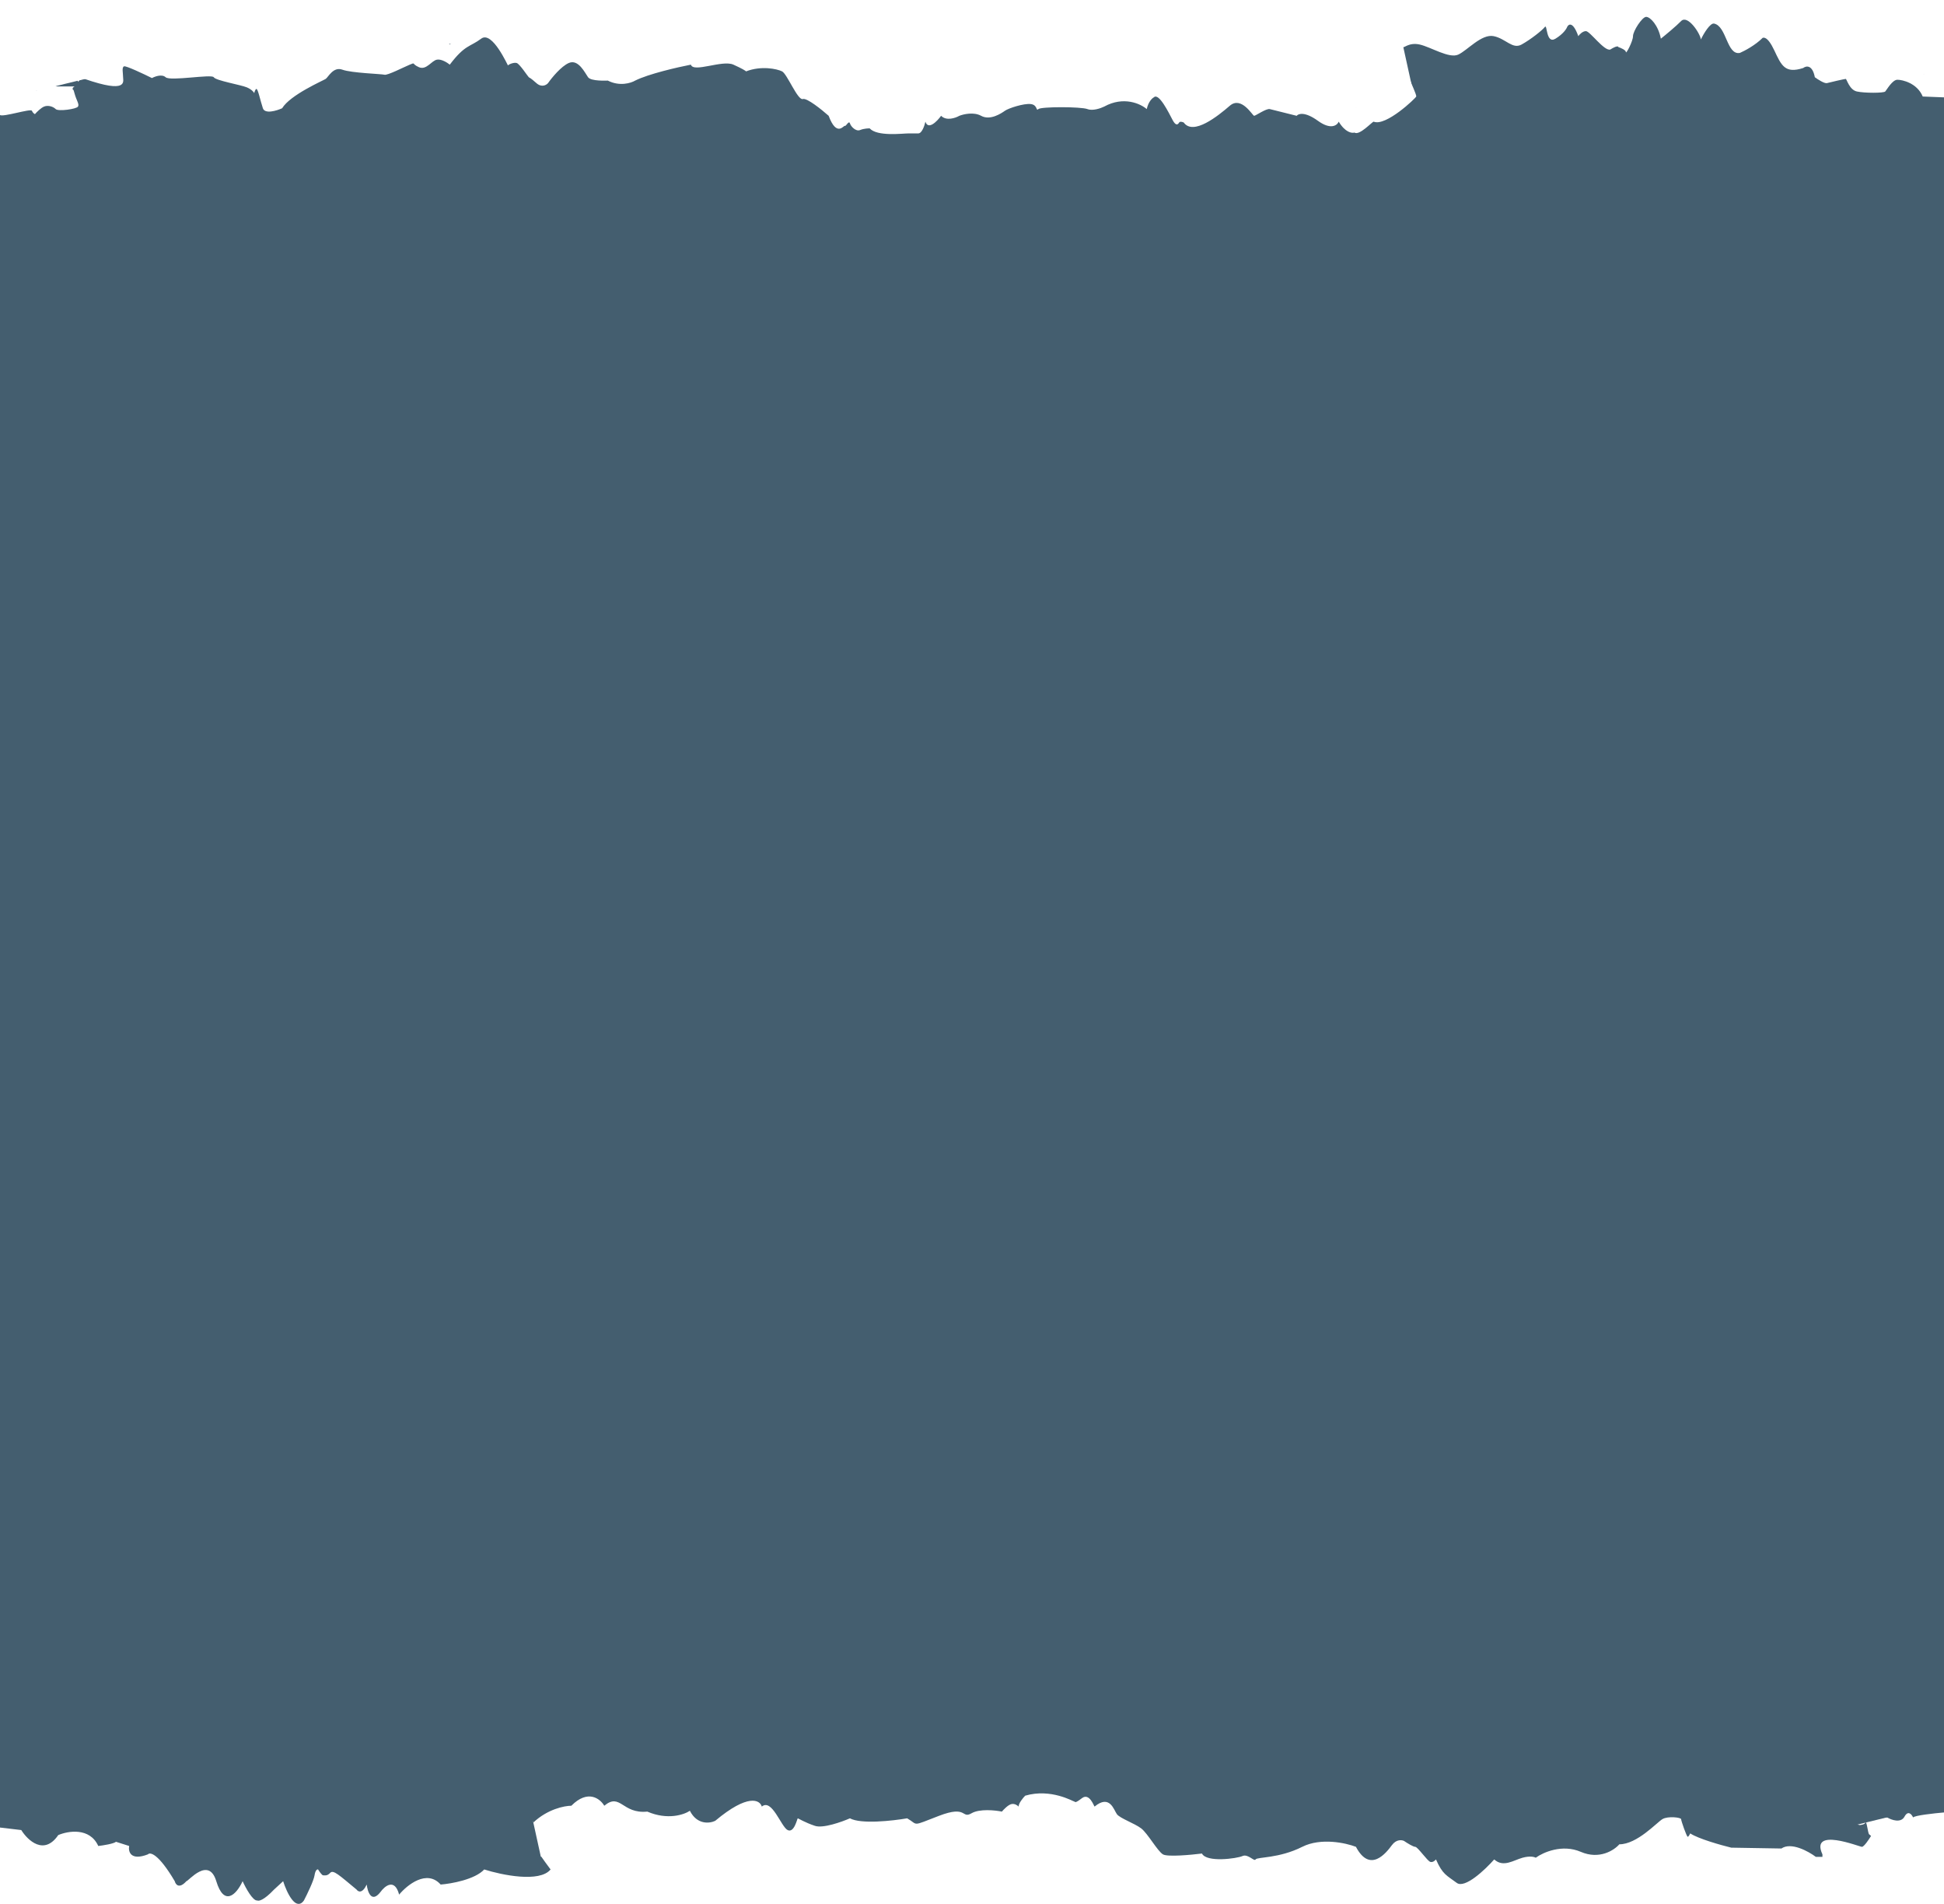 <?xml version="1.0" encoding="UTF-8"?> <svg xmlns="http://www.w3.org/2000/svg" width="960" height="940" viewBox="0 0 960 940" fill="none"><g filter="url(#filter0_n_1429_4)"><path d="M960 890.363L902.5 904.437L896 911.474L865 906.507L834.75 899.47L825 892.433L797 908.576L776 906.507L719.5 923.478L694.25 904.851L677.75 911.888L658.5 906.093L628.75 911.888H600L570.125 905.886L556.25 892.433L549 886.638L536 882.084L508.5 880.843L479.5 890.777L419.562 892.019L389.75 898.228L376 885.396L358 892.019L299.75 885.396L274 887.88L262.75 896.986L267.75 919.752L245 919.338L231.125 924.099L211.5 923.063L196.75 929.687H184.75L174.75 927.203L161.5 920.166H157L147.5 934.24L140 927.203L125.75 931.756L120.25 926.375L113.75 931.756L104 920.166L94.312 923.995L86.5 923.063L78.25 913.543L65.75 908.99L33.25 901.125L17.5 904.437L0 900.711V49.256L57.5 35.183L64 28.145L95 33.112L125.25 40.149L135 47.187L163 31.043L184 33.112L240.5 16.142L265.75 34.769L282.25 27.731L301.5 33.526L331.25 27.731H360L389.875 33.733L403.75 47.187L411 52.981L424 57.534L451.5 58.776L480.5 48.842L540.438 47.601L570.25 41.392L584 54.224L602 47.601L660.25 54.224L686 51.739L697.25 42.633L692.25 19.867L715 20.281L728.875 15.521L748.5 16.556L763.25 9.933H775.25L785.25 12.416L798.5 19.453H803L812.5 5.379L820 12.416L834.25 7.863L839.75 13.244L846.25 7.863L856 19.453L865.688 15.624L873.5 16.556L881.75 26.076L894.25 30.629L926.75 38.494L942.5 35.183L960 38.908V890.363Z" fill="#445E6F"></path><path d="M10.505 903.523L0 902.281V891.934L10.505 892.348C13.257 898.971 20.511 900.626 23.012 900.626C25.513 900.626 28.265 895.659 29.015 894.831C29.765 894.004 39.27 894.004 43.022 894.831C46.774 895.659 48.025 901.04 48.525 901.04C49.026 901.04 56.279 899.384 57.78 898.97C58.981 898.639 62.282 900.764 63.783 901.867C64.984 908.159 68.119 907.524 69.536 906.421C78.541 903.523 80.292 907.662 83.794 915.113C87.296 922.564 89.296 921.322 89.547 921.322C93.148 917.68 98.551 914.837 100.802 913.871C107.306 912.63 107.306 927.117 113.559 928.359C115.444 928.733 118.645 923.53 120.063 920.494C120.313 923.392 126.566 932.912 129.818 929.601C132.419 926.952 137.572 922.702 139.823 920.908C141.073 927.531 145.076 931.67 147.077 931.67C149.078 931.67 153.58 924.634 153.58 922.15C153.58 919.666 157.082 913.043 157.082 914.285C157.082 915.279 159.583 916.355 160.834 916.769C160.834 917.183 161.634 917.514 164.836 915.527C167.837 914.699 174.841 924.634 176.842 924.634C178.443 924.634 180.01 922.978 180.594 922.15C183.195 929.435 185.347 928.221 186.097 926.703C186.43 925.737 188.048 923.226 191.85 920.908C196.602 918.011 195.852 928.359 197.103 926.703C198.353 925.047 204.106 920.494 208.609 918.011C213.111 915.527 216.363 920.908 222.366 922.15C228.369 923.392 235.373 915.113 239.875 913.043C244.377 910.974 253.382 916.769 258.885 918.011C264.388 919.252 266.889 915.941 267.389 916.769C267.789 917.431 270.558 921.184 271.892 922.978C266.489 929.601 247.796 925.737 239.125 922.978C234.522 927.945 222.866 930.015 217.613 930.429C210.81 922.812 201.105 930.567 197.103 935.396C194.902 927.117 190.016 931.118 187.848 934.154C183.446 939.783 181.511 934.016 181.094 930.429C178.893 935.065 176.842 934.016 176.092 932.912C167.587 925.875 164.586 922.978 163.085 924.634C161.584 926.289 160.334 925.875 159.583 925.875C158.983 925.875 157.665 923.944 157.082 922.978C156.665 922.84 155.731 923.226 155.331 925.875C154.931 928.525 151.662 935.258 150.078 938.293C146.076 943.923 141.574 934.292 139.823 928.773L135.32 932.912C130.318 938.211 127.733 938.707 127.066 938.293C124.865 938.624 121.313 932.084 119.812 928.773C116.561 935.81 110.558 941.191 106.806 928.773C103.054 916.355 93.049 928.773 92.048 928.773C88.446 932.747 86.712 930.429 86.295 928.773C78.291 915.196 74.122 914.285 73.038 915.527C64.434 918.839 63.283 914.147 63.783 911.388L57.28 909.318C56.079 910.312 50.943 911.112 48.525 911.388C44.323 902.116 33.601 903.937 28.765 906.007C21.761 916.272 13.674 908.628 10.505 903.523Z" fill="#445E6F"></path><path d="M260.636 892.348C260.386 893.176 263.387 899.385 263.387 899.799C270.391 893.175 278.812 891.52 282.147 891.52C290.351 883.242 296.404 888.071 298.405 891.52C306.41 884.897 307.16 895.66 319.666 894.418C329.672 898.723 337.843 895.936 340.677 894.004C344.279 901.078 350.516 900.263 353.184 898.971C369.392 885.394 375.279 888.623 376.196 891.935C381.199 887.796 385.701 901.869 388.953 903.524C392.204 905.18 393.705 897.729 393.955 897.729C394.205 897.729 397.457 899.799 402.46 901.455C406.462 902.779 415.633 899.523 419.719 897.729C425.121 900.71 440.813 898.971 447.983 897.729C453.736 901.041 449.734 901.869 463.742 896.488C477.749 891.106 474.747 898.143 479.75 895.246C483.752 892.928 491.423 893.728 494.758 894.418C495.675 893.314 497.909 891.024 499.51 890.692C501.111 890.361 502.512 891.382 503.012 891.934C503.012 890.279 505.18 887.657 506.264 886.553C519.02 882.828 530.026 889.451 530.526 889.451C531.027 889.451 530.526 890.692 534.278 887.795C538.03 884.897 540.281 891.934 540.532 891.934C548.035 885.725 550.036 893.59 551.537 895.66C553.038 897.729 560.292 900.213 563.543 902.696C566.795 905.18 571.548 913.873 574.299 915.528C576.5 916.853 588.056 915.804 593.559 915.114C595.81 919.668 610.818 917.598 613.57 916.356C616.321 915.114 619.323 919.254 620.073 918.012C620.823 916.77 631.579 917.598 643.085 911.803C652.29 907.167 664.596 909.871 669.599 911.803C676.602 925.049 684.607 914.7 687.358 910.975C689.559 907.995 692.277 908.354 693.361 908.905C694.779 909.871 697.863 911.803 698.864 911.803C700.115 911.803 704.867 918.84 706.368 919.254C707.569 919.585 708.702 918.564 709.119 918.012C712.371 925.463 714.372 925.877 719.375 929.602C723.377 932.582 733.382 923.117 737.884 918.012C742.387 922.151 747.389 918.426 751.892 917.184C755.493 916.191 757.728 916.77 758.395 917.184C761.98 914.563 771.452 910.313 780.657 914.287C789.861 918.26 797.165 913.459 799.666 910.561C808.421 910.561 818.176 899.799 820.928 898.143C823.679 896.488 830.182 897.315 830.182 898.143C830.182 898.971 832.934 906.836 833.434 906.836C833.834 906.836 834.435 905.732 834.685 905.18C838.687 907.829 849.859 910.975 854.945 912.217L879.708 912.631C884.511 909.319 893.048 914.011 896.717 916.77H899.969V915.528C893.715 901.869 918.228 911.803 919.479 911.803C920.479 911.803 922.897 908.216 923.981 906.422L922.981 905.594C922.48 905.18 921.73 898.557 921.23 899.799C920.83 900.792 919.062 901.041 918.228 901.041C896.717 893.59 899.218 899.799 899.218 901.869C899.218 903.938 899.969 906.836 898.718 907.25C897.718 907.581 889.13 903.524 884.961 901.455C883.46 902.283 880.008 903.524 878.207 901.869C875.956 899.799 855.446 903.524 854.445 901.869C853.444 900.213 841.188 898.143 838.187 896.901C835.785 895.908 834.685 894.556 834.435 894.004C834.351 894.556 834.034 895.742 833.434 896.074C832.684 896.488 831.433 890.279 830.182 886.553C829.182 883.573 823.429 885.311 820.677 886.553C816.675 893.176 800.417 900.213 799.166 901.041C797.916 901.869 795.414 907.25 790.912 905.594C786.41 903.938 771.652 903.524 770.151 903.11C768.65 902.696 760.646 906.836 757.645 908.078C754.643 909.319 756.894 908.492 753.142 906.836C749.39 905.18 746.889 910.147 744.138 910.561C741.936 910.892 739.052 909.043 737.884 908.078C730.38 918.012 727.879 916.77 722.376 920.909C716.873 925.049 709.119 907.25 709.119 907.664C709.119 908.078 706.368 909.319 704.867 908.905C703.366 908.492 699.364 902.283 698.864 901.869C698.364 901.455 698.364 901.869 695.112 898.971C692.511 896.653 690.193 898.005 689.359 898.971C687.525 901.593 682.906 907.25 679.104 908.905C674.351 910.975 671.1 903.938 669.599 901.869C668.098 899.799 660.344 900.213 659.844 900.213C654.041 897.233 648.421 898.971 646.337 900.213C639.733 903.524 625.242 906.836 618.822 908.078C617.572 903.938 603.314 910.561 597.811 908.078C593.409 906.091 591.808 905.042 591.558 904.766C584.054 907.664 576.3 906.008 573.799 904.766C571.298 903.524 566.045 890.279 563.543 891.106C561.542 891.769 554.205 885.864 550.787 882.828C546.785 872.066 543.283 878.275 542.783 877.861C542.282 877.447 540.782 880.758 540.281 879.102C539.781 877.447 537.28 874.963 535.279 875.791C533.278 876.619 531.027 876.619 530.526 876.619C526.774 872.48 514.268 874.136 511.266 874.136H506.514C504.713 874.136 503.429 877.999 503.012 879.931C501.611 875.626 497.259 880.069 495.258 882.828C492.657 880.179 488.171 881.724 486.253 882.828C484.169 883.656 479.1 884.815 475.498 882.828C470.995 880.345 465.492 884.07 463.742 885.312C461.991 886.554 454.487 889.037 450.985 888.623C447.483 888.209 448.484 884.898 447.233 886.14C445.982 887.381 426.222 887.381 422.97 886.14C420.369 885.146 416.384 886.554 414.716 887.381C405.111 892.68 396.707 888.761 393.705 886.14C392.905 889.782 391.037 891.521 390.203 891.935C387.702 894.418 382.699 884.07 380.948 880.759C379.197 877.447 378.197 878.689 377.697 879.517C377.296 880.179 376.029 879.793 375.446 879.517C370.693 872.894 358.437 882.828 352.684 887.795C346.931 892.763 341.428 882.828 340.677 882.828C339.927 882.828 334.674 886.554 332.923 886.14C331.523 885.809 323.502 883.794 319.666 882.828C318.833 883.932 315.564 884.981 309.161 880.345C302.758 875.709 299.656 878.136 298.906 879.93C295.704 874.631 292.402 874.135 291.152 874.55C288.65 872.894 282.397 879.93 281.647 879.93C275.644 877.446 260.886 891.52 260.636 892.348Z" fill="#445E6F"></path><path d="M923.981 895.66C924.481 896.901 923.481 896.901 923.231 897.315H931.985C934.07 898.557 938.689 900.213 940.49 896.901C942.291 893.59 944.075 895.798 944.742 897.315C945.342 896.322 955.164 895.246 960 894.832V883.242C958.749 882 944.742 886.553 944.242 885.311C943.842 884.318 943.074 883.794 942.741 883.656C941.907 884.621 939.839 886.719 938.239 887.381C936.238 888.209 933.736 887.381 932.486 886.139C931.235 884.897 922.23 886.139 921.48 887.381C920.73 888.623 922.23 890.279 923.231 894.004C924.231 897.729 923.481 894.418 923.981 895.66Z" fill="#445E6F"></path><path d="M949.495 36.477L960 37.719V48.066L949.495 47.652C946.743 41.029 939.489 39.373 936.988 39.373C934.487 39.373 931.735 44.341 930.985 45.169C930.234 45.996 920.73 45.996 916.978 45.169C913.226 44.341 911.975 38.96 911.475 38.96C910.974 38.96 903.721 40.616 902.22 41.03C901.019 41.361 897.718 39.236 896.217 38.133C895.016 31.841 891.881 32.476 890.464 33.579C881.459 36.477 879.708 32.338 876.206 24.887C872.705 17.436 870.703 18.678 870.453 18.678C866.851 22.32 861.449 25.163 859.198 26.129C852.694 27.37 852.694 12.883 846.441 11.641C844.556 11.267 841.355 16.47 839.937 19.506C839.687 16.608 833.434 7.088 830.182 10.399C827.581 13.048 822.428 17.298 820.177 19.092C818.927 12.469 814.924 8.33 812.923 8.33C810.922 8.33 806.42 15.366 806.42 17.85C806.42 20.334 802.918 26.956 802.918 25.715C802.918 24.721 800.417 23.645 799.166 23.231C799.166 22.817 798.366 22.486 795.164 24.473C792.163 25.301 785.159 15.366 783.158 15.366C781.557 15.366 779.99 17.022 779.406 17.85C776.805 10.565 774.653 11.779 773.903 13.297C773.57 14.263 771.952 16.774 768.15 19.092C763.398 21.989 764.148 11.641 762.897 13.297C761.647 14.953 755.894 19.506 751.391 21.989C746.889 24.473 743.637 19.092 737.634 17.85C731.631 16.608 724.627 24.887 720.125 26.956C715.623 29.026 706.618 23.231 701.115 21.989C695.612 20.748 693.111 24.059 692.611 23.231C692.211 22.569 689.442 18.816 688.108 17.022C693.511 10.399 712.204 14.263 720.875 17.022C725.478 12.055 737.134 9.985 742.387 9.571C749.19 17.188 758.895 9.433 762.897 4.604C765.098 12.883 769.984 8.882 772.152 5.846C776.554 0.217 778.489 5.984 778.906 9.571C781.107 4.935 783.158 5.984 783.908 7.088C792.413 14.125 795.414 17.022 796.915 15.366C798.416 13.711 799.666 14.125 800.417 14.125C801.017 14.125 802.335 16.056 802.918 17.022C803.335 17.16 804.269 16.774 804.669 14.125C805.069 11.476 808.338 4.742 809.922 1.707C813.924 -3.923 818.426 5.708 820.177 11.227L824.68 7.088C829.682 1.789 832.267 1.293 832.934 1.707C835.135 1.376 838.687 7.916 840.188 11.227C843.439 4.19 849.442 -1.191 853.194 11.227C856.946 23.645 866.952 11.227 867.952 11.227C871.554 7.253 873.288 9.571 873.705 11.227C881.709 24.804 885.878 25.715 886.962 24.473C895.566 21.162 896.717 25.853 896.217 28.612L902.72 30.682C903.921 29.689 909.057 28.888 911.475 28.612C915.677 37.884 926.399 36.063 931.235 33.993C938.239 23.728 946.326 31.372 949.495 36.477Z" fill="white"></path><path d="M699.364 47.652C699.614 46.824 696.613 40.615 696.613 40.201C689.609 46.825 681.188 48.48 677.853 48.48C669.649 56.758 663.596 51.929 661.595 48.48C653.59 55.103 652.84 44.34 640.334 45.582C630.328 41.277 622.157 44.064 619.323 45.996C615.721 38.922 609.484 39.737 606.816 41.029C590.608 54.606 584.721 51.377 583.804 48.065C578.801 52.204 574.299 38.131 571.047 36.476C567.796 34.82 566.295 42.271 566.045 42.271C565.795 42.271 562.543 40.201 557.54 38.545C553.538 37.221 544.367 40.477 540.281 42.271C534.879 39.29 519.187 41.029 512.017 42.271C506.264 38.959 510.266 38.131 496.258 43.513C482.251 48.894 485.253 41.857 480.25 44.754C476.248 47.072 468.577 46.272 465.242 45.582C464.325 46.686 462.091 48.976 460.49 49.307C458.889 49.639 457.488 48.618 456.988 48.066C456.988 49.721 454.82 52.343 453.736 53.447C440.98 57.172 429.974 50.549 429.474 50.549C428.973 50.549 429.474 49.307 425.722 52.205C421.97 55.103 419.719 48.066 419.468 48.066C411.965 54.275 409.964 46.41 408.463 44.34C406.962 42.271 399.708 39.787 396.457 37.303C393.205 34.82 388.452 26.127 385.701 24.472C383.5 23.147 371.944 24.196 366.441 24.886C364.19 20.332 349.182 22.402 346.43 23.644C343.679 24.886 340.677 20.746 339.927 21.988C339.177 23.23 328.421 22.402 316.915 28.197C307.71 32.833 295.404 30.129 290.401 28.197C283.398 14.951 275.393 25.299 272.642 29.025C270.441 32.005 267.723 31.646 266.639 31.095C265.221 30.129 262.137 28.197 261.136 28.197C259.885 28.197 255.133 21.16 253.632 20.746C252.431 20.415 251.298 21.436 250.881 21.988C247.629 14.537 245.628 14.123 240.625 10.398C236.623 7.418 226.618 16.883 222.116 21.988C217.613 17.849 212.611 21.574 208.108 22.816C204.507 23.809 202.272 23.23 201.605 22.816C198.02 25.438 188.548 29.687 179.343 25.713C170.139 21.74 162.835 26.541 160.334 29.439C151.579 29.439 141.824 40.201 139.072 41.857C136.321 43.513 129.818 42.685 129.818 41.857C129.818 41.029 127.066 33.164 126.566 33.164C126.166 33.164 125.565 34.268 125.315 34.82C121.313 32.171 110.141 29.025 105.055 27.783L80.292 27.369C75.489 30.681 66.952 25.989 63.283 23.23H60.031V24.472C66.285 38.131 41.772 28.197 40.521 28.197C39.521 28.197 37.103 31.784 36.019 33.578L37.019 34.406C37.52 34.82 38.27 41.443 38.77 40.201C39.17 39.208 40.938 38.959 41.772 38.959C63.283 46.41 60.782 40.201 60.782 38.131C60.782 36.062 60.031 33.164 61.282 32.75C62.282 32.419 70.87 36.476 75.039 38.545C76.54 37.718 79.992 36.476 81.793 38.131C84.044 40.201 104.554 36.476 105.555 38.131C106.556 39.787 118.812 41.857 121.813 43.099C124.215 44.092 125.315 45.444 125.565 45.996C125.649 45.444 125.966 44.258 126.566 43.926C127.316 43.513 128.567 49.721 129.818 53.447C130.818 56.427 136.571 54.689 139.323 53.447C143.325 46.824 159.583 39.787 160.834 38.959C162.084 38.131 164.586 32.75 169.088 34.406C173.59 36.062 188.348 36.476 189.849 36.89C191.35 37.303 199.354 33.164 202.355 31.922C205.357 30.681 203.106 31.509 206.858 33.164C210.61 34.82 213.111 29.853 215.862 29.439C218.064 29.108 220.948 30.957 222.116 31.922C229.62 21.988 232.121 23.23 237.624 19.09C243.127 14.951 250.881 32.75 250.881 32.336C250.881 31.922 253.632 30.681 255.133 31.095C256.634 31.509 260.636 37.718 261.136 38.131C261.636 38.545 261.636 38.131 264.888 41.029C267.489 43.347 269.807 41.995 270.641 41.029C272.475 38.407 277.094 32.75 280.896 31.095C285.649 29.025 288.9 36.062 290.401 38.131C291.902 40.201 299.656 39.787 300.156 39.787C305.959 42.767 311.579 41.029 313.663 39.787C320.267 36.476 334.758 33.164 341.178 31.922C342.428 36.062 356.686 29.439 362.189 31.922C366.591 33.909 368.192 34.958 368.442 35.234C375.946 32.336 383.7 33.992 386.201 35.234C388.702 36.476 393.955 49.721 396.457 48.894C398.458 48.231 405.795 54.136 409.213 57.172C413.215 67.934 416.717 61.725 417.217 62.139C417.718 62.553 419.218 59.242 419.719 60.898C420.219 62.553 422.72 65.037 424.721 64.209C426.722 63.381 428.973 63.381 429.474 63.381C433.226 67.52 445.732 65.864 448.734 65.864H453.486C455.287 65.864 456.571 62.001 456.988 60.069C458.389 64.374 462.741 59.931 464.742 57.172C467.343 59.821 471.829 58.276 473.747 57.172C475.831 56.344 480.9 55.185 484.502 57.172C489.005 59.655 494.508 55.93 496.258 54.688C498.009 53.446 505.513 50.963 509.015 51.377C512.517 51.791 511.516 55.102 512.767 53.86C514.018 52.618 533.778 52.618 537.03 53.86C539.631 54.854 543.616 53.446 545.284 52.618C554.889 47.32 563.293 51.239 566.295 53.86C567.095 50.218 568.963 48.479 569.797 48.065C572.298 45.582 577.301 55.93 579.052 59.241C580.803 62.553 581.803 61.311 582.303 60.483C582.704 59.821 583.971 60.207 584.554 60.483C589.307 67.106 601.563 57.172 607.316 52.205C613.069 47.237 618.572 57.172 619.323 57.172C620.073 57.172 625.326 53.446 627.077 53.86C628.477 54.191 636.498 56.206 640.334 57.172C641.167 56.068 644.436 55.019 650.839 59.655C657.242 64.291 660.344 61.864 661.094 60.07C664.296 65.369 667.598 65.865 668.848 65.45C671.35 67.106 677.603 60.07 678.353 60.07C684.356 62.554 699.114 48.48 699.364 47.652Z" fill="white"></path><path d="M36.019 44.34C35.519 43.099 36.519 43.099 36.769 42.685H28.015C25.93 41.443 21.311 39.787 19.51 43.099C17.709 46.41 15.925 44.202 15.258 42.685C14.658 43.678 4.836 44.754 3.92795e-05 45.168V56.758C1.251 58 15.258 53.447 15.758 54.689C16.159 55.682 16.925 56.206 17.259 56.344C18.093 55.379 20.161 53.281 21.761 52.619C23.762 51.791 26.264 52.619 27.514 53.861C28.765 55.103 37.77 53.861 38.52 52.619C39.27 51.377 37.77 49.721 36.769 45.996C35.769 42.271 36.519 45.582 36.019 44.34Z" fill="white"></path></g><defs><filter id="filter0_n_1429_4" x="0" y="0" width="960" height="940" filterUnits="userSpaceOnUse" color-interpolation-filters="sRGB"><feFlood flood-opacity="0" result="BackgroundImageFix"></feFlood><feBlend mode="normal" in="SourceGraphic" in2="BackgroundImageFix" result="shape"></feBlend><feTurbulence type="fractalNoise" baseFrequency="1.429 1.429" stitchTiles="stitch" numOctaves="3" result="noise" seed="4785"></feTurbulence><feColorMatrix in="noise" type="luminanceToAlpha" result="alphaNoise"></feColorMatrix><feComponentTransfer in="alphaNoise" result="coloredNoise1"><feFuncA type="discrete"></feFuncA></feComponentTransfer><feComposite operator="in" in2="shape" in="coloredNoise1" result="noise1Clipped"></feComposite><feFlood flood-color="rgba(48, 48, 48, 0.3)" result="color1Flood"></feFlood><feComposite operator="in" in2="noise1Clipped" in="color1Flood" result="color1"></feComposite><feMerge result="effect1_noise_1429_4"><feMergeNode in="shape"></feMergeNode><feMergeNode in="color1"></feMergeNode></feMerge></filter></defs></svg> 